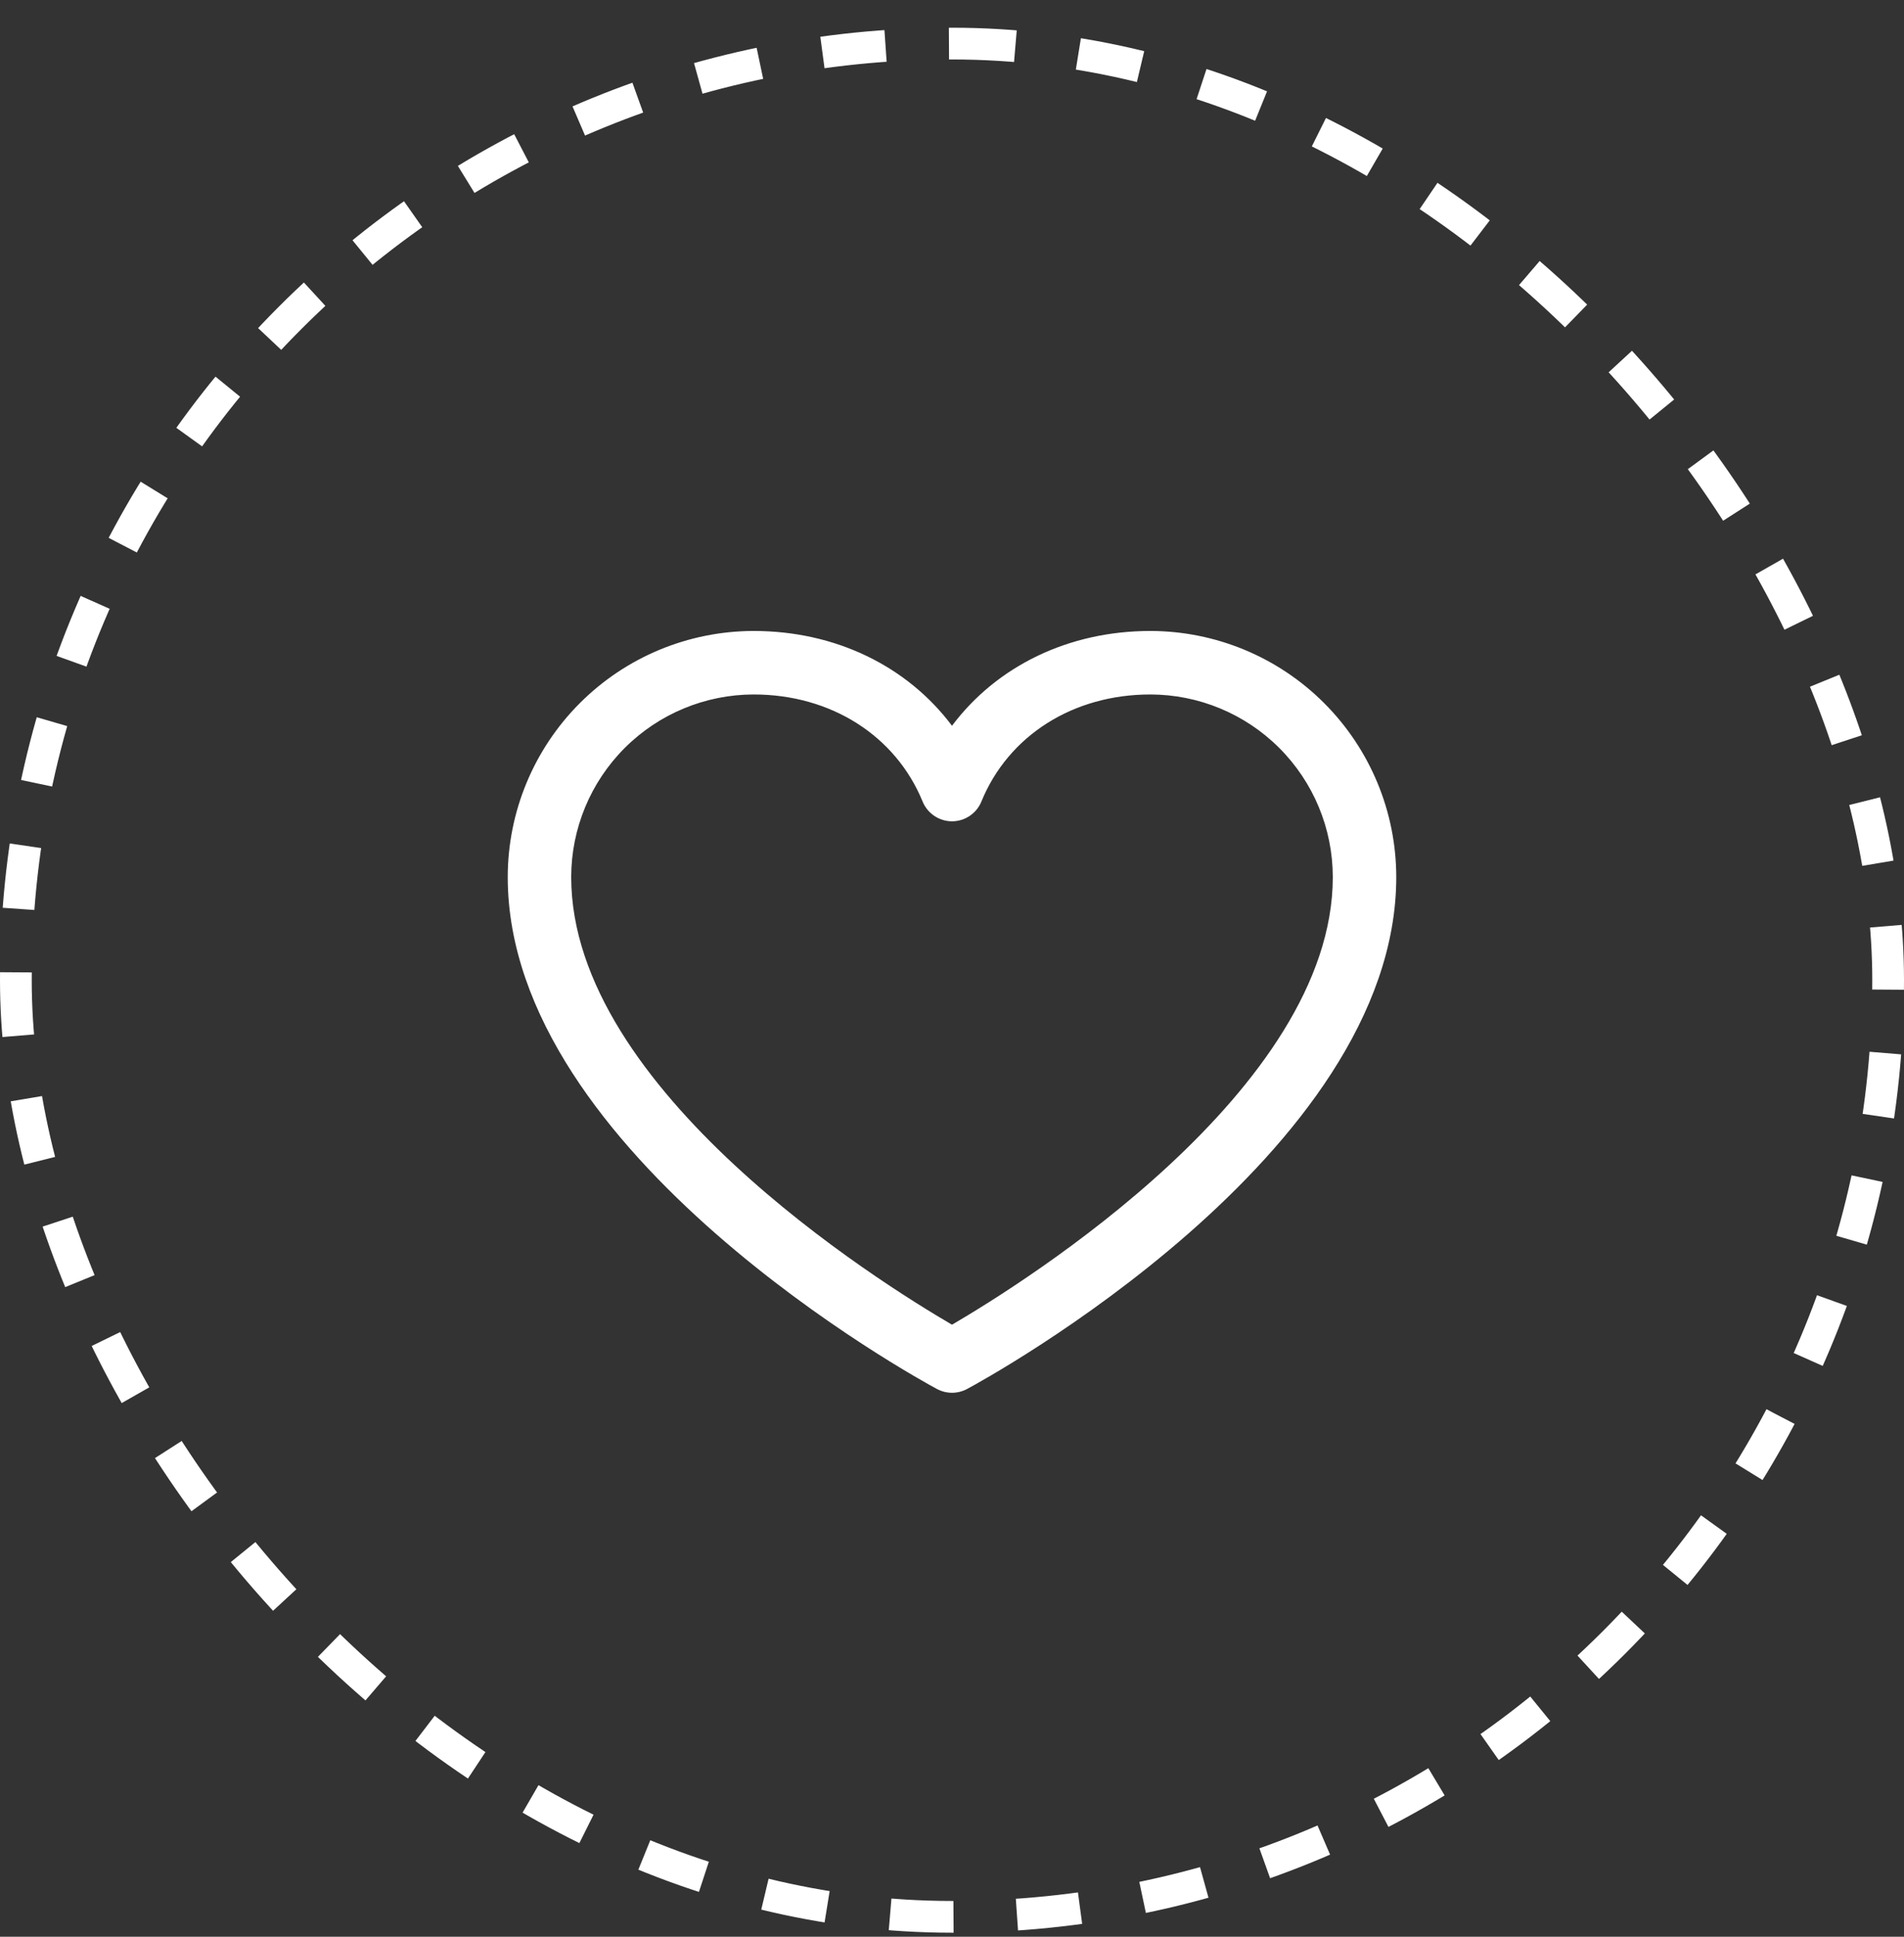 <svg xmlns="http://www.w3.org/2000/svg" fill="none" viewBox="0 0 60 61" height="61" width="60">
<rect x="0" y="0" width="60" height="61" fill="#333333" stroke="none"/>
<rect stroke-dasharray="2 2" stroke="white" rx="29.5" height="59" width="59" y="1.373" x="0.5"></rect>
<path fill="white" d="M36.25 19.873C33.669 19.873 31.409 20.983 30 22.859C28.591 20.983 26.331 19.873 23.75 19.873C21.695 19.875 19.725 20.692 18.273 22.145C16.82 23.598 16.002 25.568 16 27.623C16 36.373 28.974 43.455 29.526 43.748C29.672 43.826 29.835 43.867 30 43.867C30.165 43.867 30.328 43.826 30.474 43.748C31.026 43.455 44 36.373 44 27.623C43.998 25.568 43.18 23.598 41.727 22.145C40.275 20.692 38.305 19.875 36.25 19.873ZM30 41.723C27.718 40.393 18 34.334 18 27.623C18.002 26.098 18.608 24.637 19.686 23.559C20.764 22.481 22.226 21.875 23.75 21.873C26.181 21.873 28.223 23.168 29.075 25.248C29.15 25.431 29.279 25.588 29.443 25.698C29.608 25.809 29.802 25.868 30 25.868C30.198 25.868 30.392 25.809 30.557 25.698C30.721 25.588 30.85 25.431 30.925 25.248C31.777 23.164 33.819 21.873 36.25 21.873C37.774 21.875 39.236 22.481 40.314 23.559C41.392 24.637 41.998 26.098 42 27.623C42 34.324 32.28 40.392 30 41.723Z"></path>
</svg>

